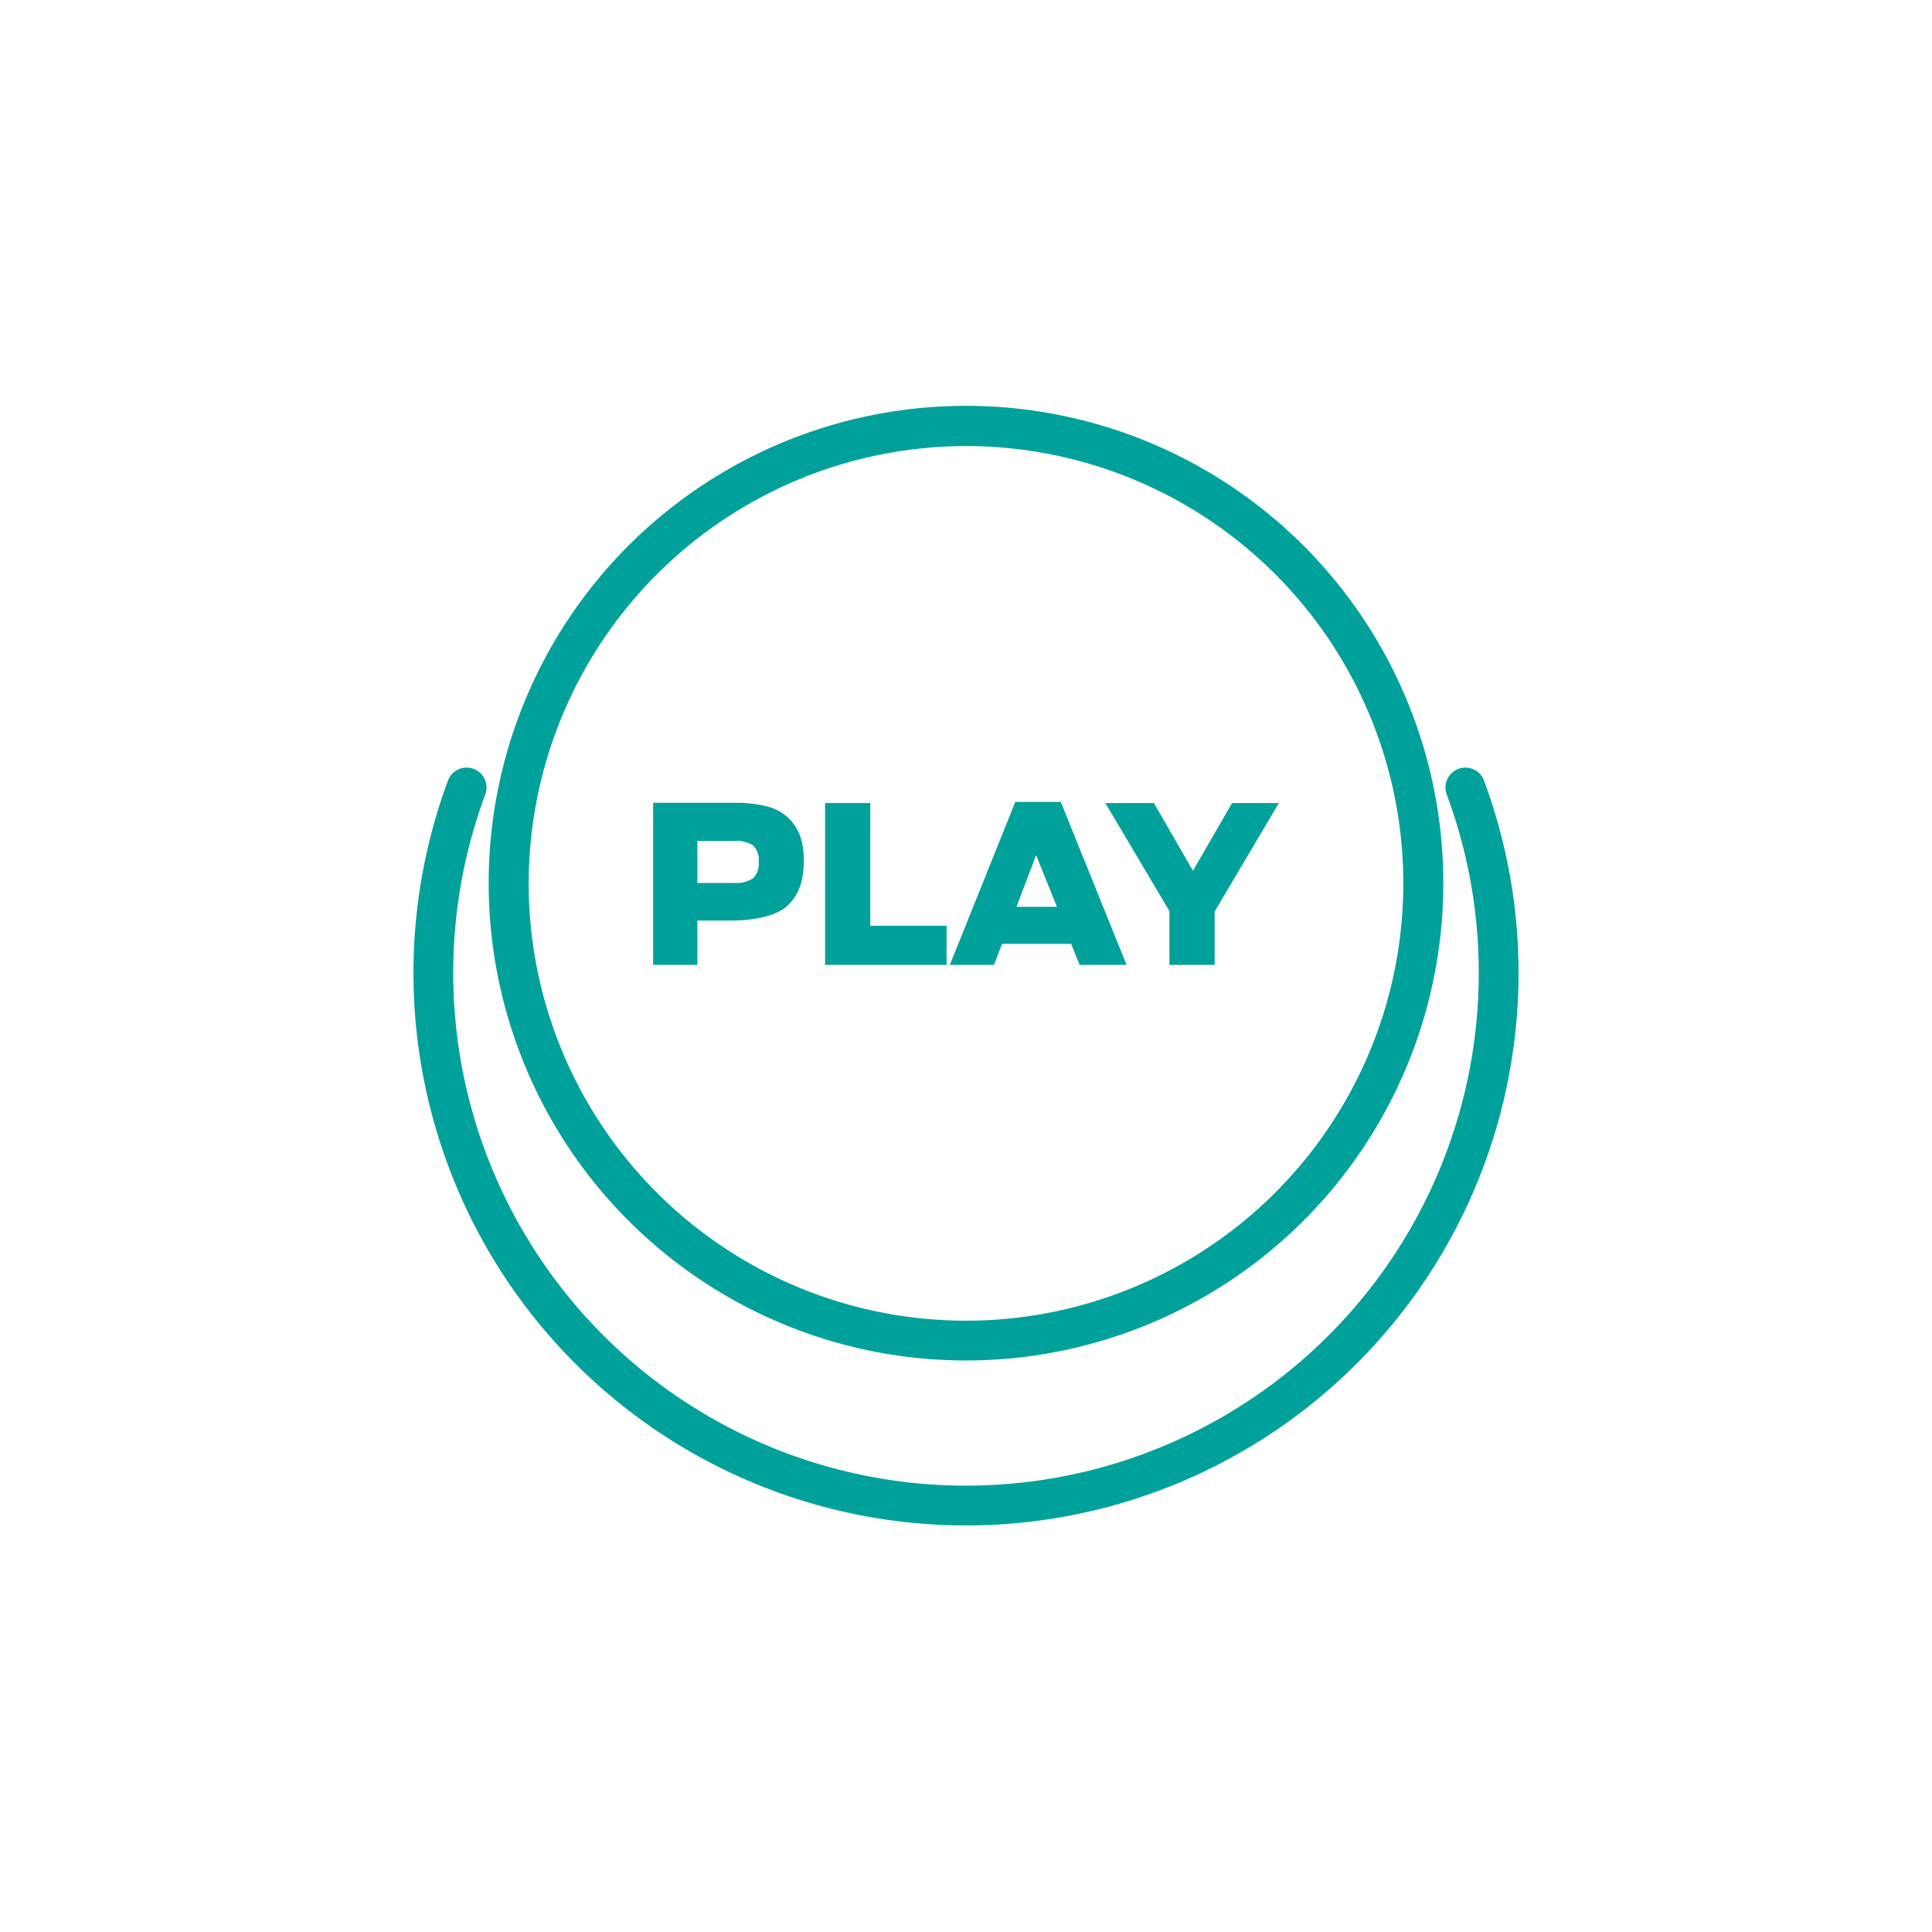 <svg xmlns="http://www.w3.org/2000/svg" id="Capa_1" data-name="Capa 1" viewBox="0 0 170 170"><defs><style>.cls-1{fill:#00a19a;}</style></defs><path class="cls-1" d="M85,119.71a42,42,0,1,0-42-42A42,42,0,0,0,85,119.71Zm0-80.46A38.48,38.48,0,1,1,46.52,77.73,38.52,38.52,0,0,1,85,39.25Z"></path><path class="cls-1" d="M61.36,81h3a11.67,11.67,0,0,0,2.68-.28A5.76,5.76,0,0,0,68.91,80,4,4,0,0,0,70,78.82a4.57,4.57,0,0,0,.57-1.45,8.41,8.41,0,0,0,.16-1.68,6.77,6.77,0,0,0-.28-2,4.17,4.17,0,0,0-.94-1.57A4.09,4.09,0,0,0,67.65,71a11,11,0,0,0-3-.36H57.47V84.9h3.89Zm0-7h3.19a2.76,2.76,0,0,1,1.73.4,1.84,1.84,0,0,1,.48,1.46,1.8,1.8,0,0,1-.49,1.42,2.73,2.73,0,0,1-1.7.41H61.36Z"></path><polygon class="cls-1" points="83.29 81.46 76.58 81.46 76.58 70.66 72.6 70.66 72.6 84.9 83.29 84.9 83.29 81.46"></polygon><path class="cls-1" d="M88.17,83.05h6.08L95,84.9h4.13L93.34,70.56h-4L83.58,84.9h3.88Zm3-7.8L93,79.79H89.44Z"></path><polygon class="cls-1" points="102.9 84.9 106.88 84.9 106.88 80.21 112.53 70.66 108.41 70.66 104.97 76.62 101.53 70.66 97.26 70.66 102.9 80.17 102.9 84.9"></polygon><path class="cls-1" d="M130.59,68.71a1.75,1.75,0,1,0-3.28,1.22,45.12,45.12,0,1,1-84.62,0,1.75,1.75,0,1,0-3.28-1.22,48.62,48.62,0,1,0,91.18,0Z"></path></svg>